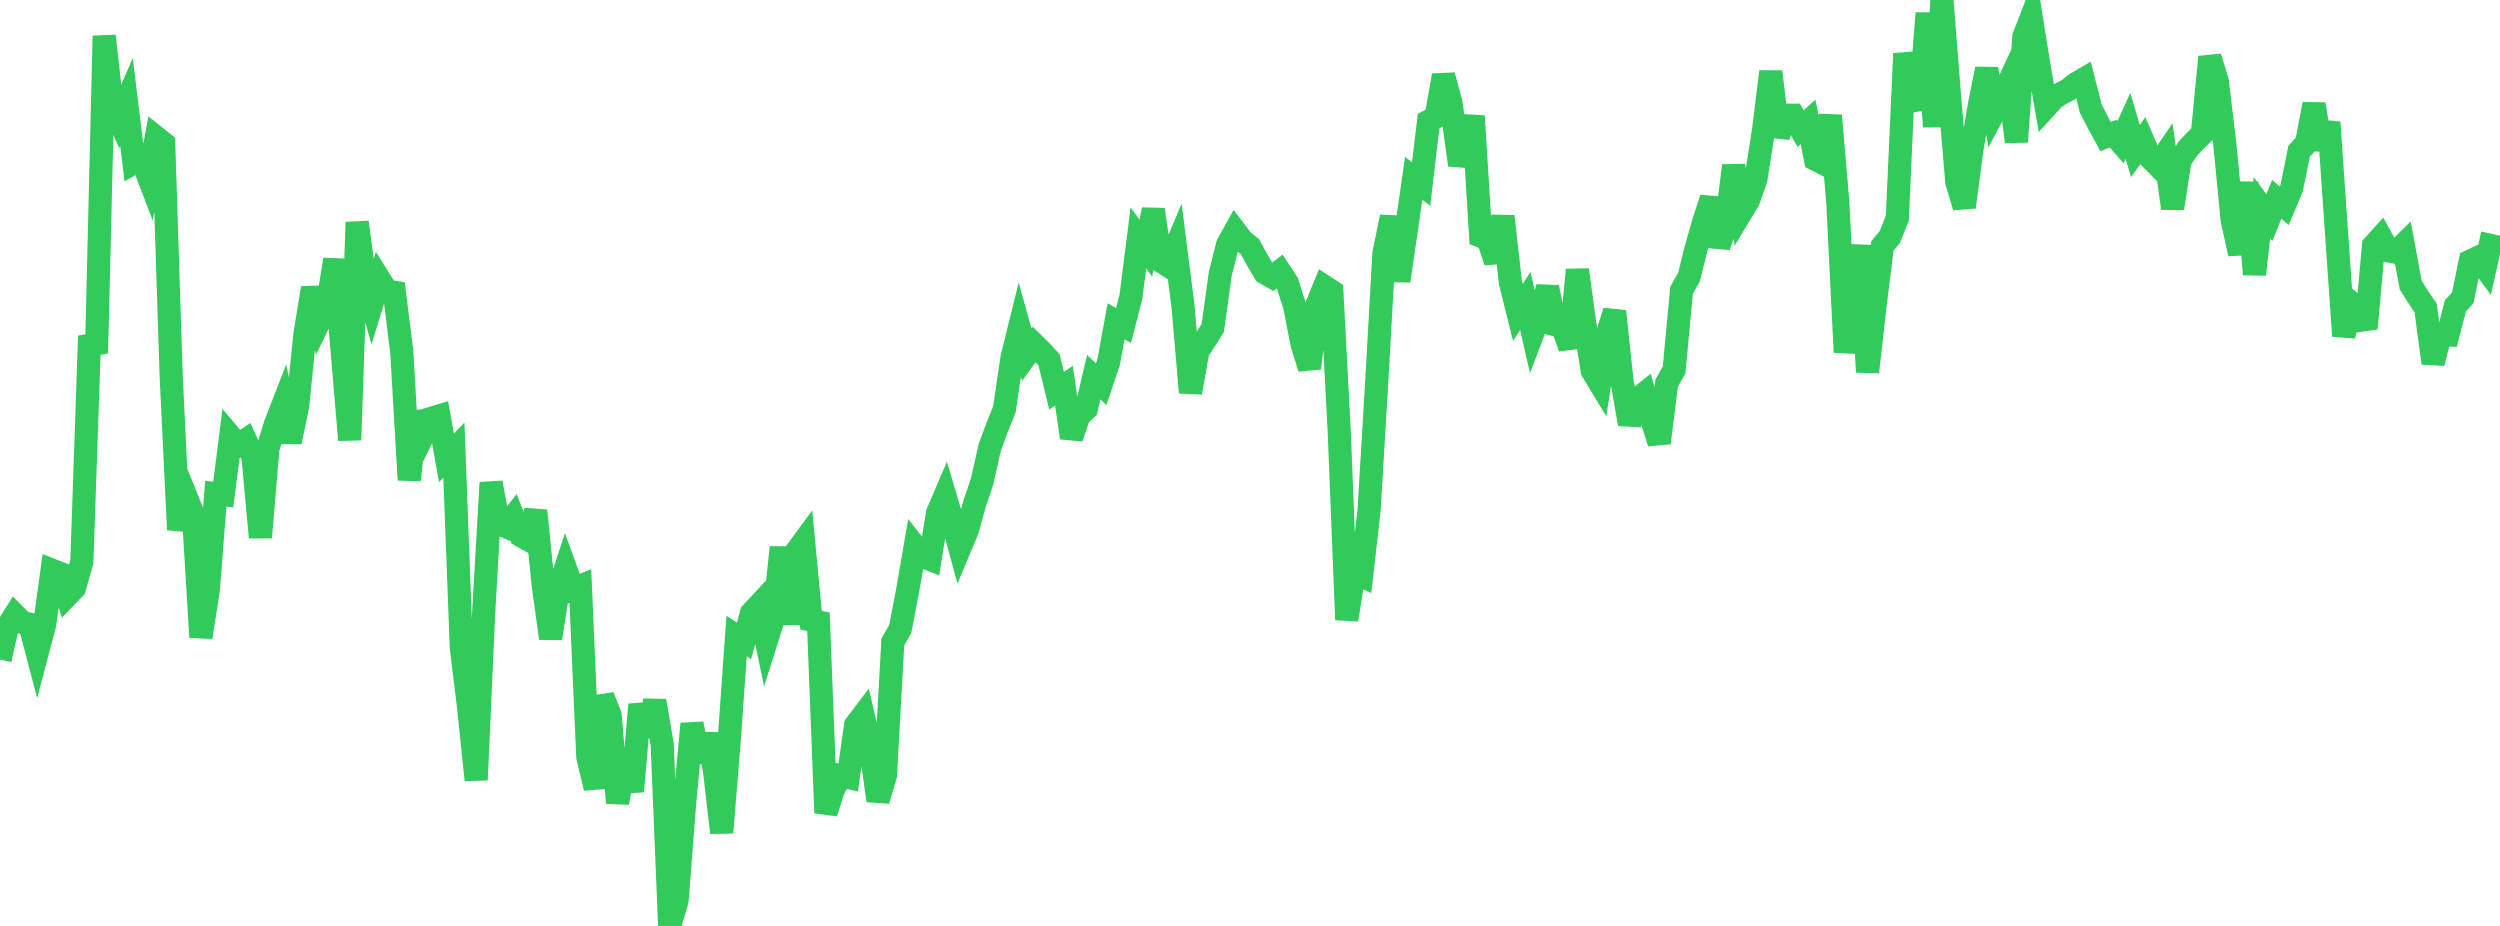 <?xml version="1.0" standalone="no"?>
<!DOCTYPE svg PUBLIC "-//W3C//DTD SVG 1.1//EN" "http://www.w3.org/Graphics/SVG/1.1/DTD/svg11.dtd">

<svg width="135" height="50" viewBox="0 0 135 50" preserveAspectRatio="none" 
  xmlns="http://www.w3.org/2000/svg"
  xmlns:xlink="http://www.w3.org/1999/xlink">


<polyline points="0.0, 35.615 0.402, 33.845 0.804, 33.208 1.205, 33.614 1.607, 33.706 2.009, 35.246 2.411, 33.723 2.812, 30.792 3.214, 30.95 3.616, 32.174 4.018, 31.756 4.42, 30.336 4.821, 18.644 5.223, 18.565 5.625, 1.939 6.027, 5.53 6.429, 6.438 6.83, 5.504 7.232, 8.787 7.634, 8.559 8.036, 9.608 8.438, 7.422 8.839, 7.742 9.241, 20.232 9.643, 28.606 10.045, 26.809 10.446, 27.801 10.848, 34.409 11.25, 31.842 11.652, 26.66 12.054, 26.707 12.455, 23.571 12.857, 24.046 13.259, 23.773 13.661, 24.661 14.062, 29.021 14.464, 24.234 14.866, 22.921 15.268, 21.886 15.67, 23.863 16.071, 21.928 16.473, 17.991 16.875, 15.553 17.277, 17.292 17.679, 16.468 18.08, 14.015 18.482, 19.031 18.884, 23.762 19.286, 12 19.688, 14.96 20.089, 16.385 20.491, 15.082 20.893, 15.72 21.295, 15.784 21.696, 19.011 22.098, 25.917 22.5, 22.271 22.902, 23.399 23.304, 22.587 23.705, 22.465 24.107, 24.721 24.509, 24.307 24.911, 34.972 25.312, 38.258 25.714, 42.117 26.116, 33.127 26.518, 26.061 26.92, 28.279 27.321, 28.443 27.723, 27.924 28.125, 28.92 28.527, 29.146 28.929, 27.577 29.33, 31.57 29.732, 34.47 30.134, 31.917 30.536, 30.7 30.938, 31.808 31.339, 31.647 31.741, 40.881 32.143, 42.552 32.545, 37.606 32.946, 38.615 33.348, 43.358 33.75, 40.95 34.152, 42.732 34.554, 38.043 34.955, 39.734 35.357, 37.846 35.759, 40.194 36.161, 50.0 36.562, 48.622 36.964, 43.454 37.366, 39.082 37.768, 41.117 38.17, 39.667 38.571, 41.536 38.973, 44.963 39.375, 40.002 39.777, 34.349 40.179, 34.607 40.58, 33.111 40.982, 32.677 41.384, 34.602 41.786, 33.328 42.188, 29.559 42.589, 33.692 42.991, 29.8 43.393, 29.253 43.795, 33.484 44.196, 33.579 44.598, 43.899 45.0, 42.64 45.402, 41.894 45.804, 41.982 46.205, 39.155 46.607, 38.624 47.009, 40.366 47.411, 43.229 47.812, 41.875 48.214, 34.659 48.616, 33.962 49.018, 31.852 49.42, 29.523 49.821, 30.036 50.223, 30.198 50.625, 27.704 51.027, 26.767 51.429, 28.118 51.83, 29.594 52.232, 28.633 52.634, 27.181 53.036, 25.991 53.438, 24.187 53.839, 23.096 54.241, 22.09 54.643, 19.343 55.045, 17.715 55.446, 19.152 55.848, 18.598 56.25, 18.994 56.652, 19.434 57.054, 21.096 57.455, 20.828 57.857, 23.641 58.259, 22.455 58.661, 22.081 59.062, 20.367 59.464, 20.747 59.866, 19.553 60.268, 17.352 60.67, 17.578 61.071, 16.017 61.473, 12.846 61.875, 13.403 62.277, 11.316 62.679, 14.092 63.08, 14.351 63.482, 13.392 63.884, 16.559 64.286, 21.198 64.688, 18.956 65.089, 18.346 65.491, 17.705 65.893, 14.789 66.295, 13.2 66.696, 12.475 67.098, 13.001 67.5, 13.321 67.902, 14.064 68.304, 14.733 68.705, 14.963 69.107, 14.654 69.509, 15.263 69.911, 16.527 70.312, 18.581 70.714, 19.884 71.116, 16.461 71.518, 15.473 71.92, 15.736 72.321, 23.361 72.723, 33.466 73.125, 30.906 73.527, 31.092 73.929, 27.56 74.33, 20.847 74.732, 13.678 75.134, 11.713 75.536, 15.167 75.938, 12.436 76.339, 9.627 76.741, 9.941 77.143, 6.544 77.545, 6.321 77.946, 4.074 78.348, 5.532 78.75, 8.411 79.152, 8.439 79.554, 6.266 79.955, 12.75 80.357, 12.914 80.759, 14.134 81.161, 11.684 81.562, 15.253 81.964, 16.868 82.366, 16.254 82.768, 17.999 83.17, 16.945 83.571, 15.514 83.973, 17.537 84.375, 17.646 84.777, 18.768 85.179, 14.57 85.58, 17.501 85.982, 20.021 86.384, 20.685 86.786, 18.068 87.188, 16.809 87.589, 20.599 87.991, 22.9 88.393, 21.575 88.795, 21.254 89.196, 22.655 89.598, 23.916 90.0, 20.69 90.402, 19.975 90.804, 15.673 91.205, 14.965 91.607, 13.352 92.009, 11.952 92.411, 10.712 92.812, 13.303 93.214, 12.121 93.616, 8.944 94.018, 11.478 94.42, 10.811 94.821, 9.657 95.223, 7.087 95.625, 3.869 96.027, 7.35 96.429, 6.218 96.83, 6.221 97.232, 6.945 97.634, 6.583 98.036, 8.605 98.438, 8.812 98.839, 6.237 99.241, 10.907 99.643, 19.025 100.045, 16.188 100.446, 13.26 100.848, 20.088 101.25, 16.521 101.652, 13.274 102.054, 12.791 102.455, 11.78 102.857, 2.891 103.259, 4.908 103.661, 5.868 104.062, 0.708 104.464, 6.842 104.866, 0.0 105.268, 5.124 105.67, 9.838 106.071, 11.18 106.473, 8.146 106.875, 5.734 107.277, 3.721 107.679, 6.047 108.08, 5.289 108.482, 4.428 108.884, 7.659 109.286, 1.982 109.688, 0.951 110.089, 3.462 110.491, 5.767 110.893, 5.326 111.295, 5.048 111.696, 4.843 112.098, 4.519 112.5, 4.285 112.902, 5.861 113.304, 6.648 113.705, 7.379 114.107, 7.214 114.509, 7.677 114.911, 6.798 115.312, 8.157 115.714, 7.591 116.116, 8.527 116.518, 8.932 116.92, 8.343 117.321, 11.251 117.723, 8.646 118.125, 8.054 118.527, 7.617 118.929, 7.225 119.33, 3.075 119.732, 4.389 120.134, 7.725 120.536, 11.858 120.938, 13.708 121.339, 9.857 121.741, 14.82 122.143, 11.209 122.545, 11.752 122.946, 10.763 123.348, 11.115 123.75, 10.154 124.152, 8.163 124.554, 7.726 124.955, 5.626 125.357, 8.064 125.759, 6.605 126.161, 12.418 126.562, 18.145 126.964, 16.348 127.366, 16.679 127.768, 17.741 128.17, 13.261 128.571, 12.818 128.973, 13.546 129.375, 13.624 129.777, 13.229 130.179, 15.394 130.58, 16.034 130.982, 16.624 131.384, 19.605 131.786, 18.054 132.188, 18.078 132.589, 16.522 132.991, 16.077 133.393, 14.102 133.795, 13.912 134.196, 14.452 134.598, 12.636" fill="none" stroke="#32ca5b" stroke-width="1.25"/>

</svg>